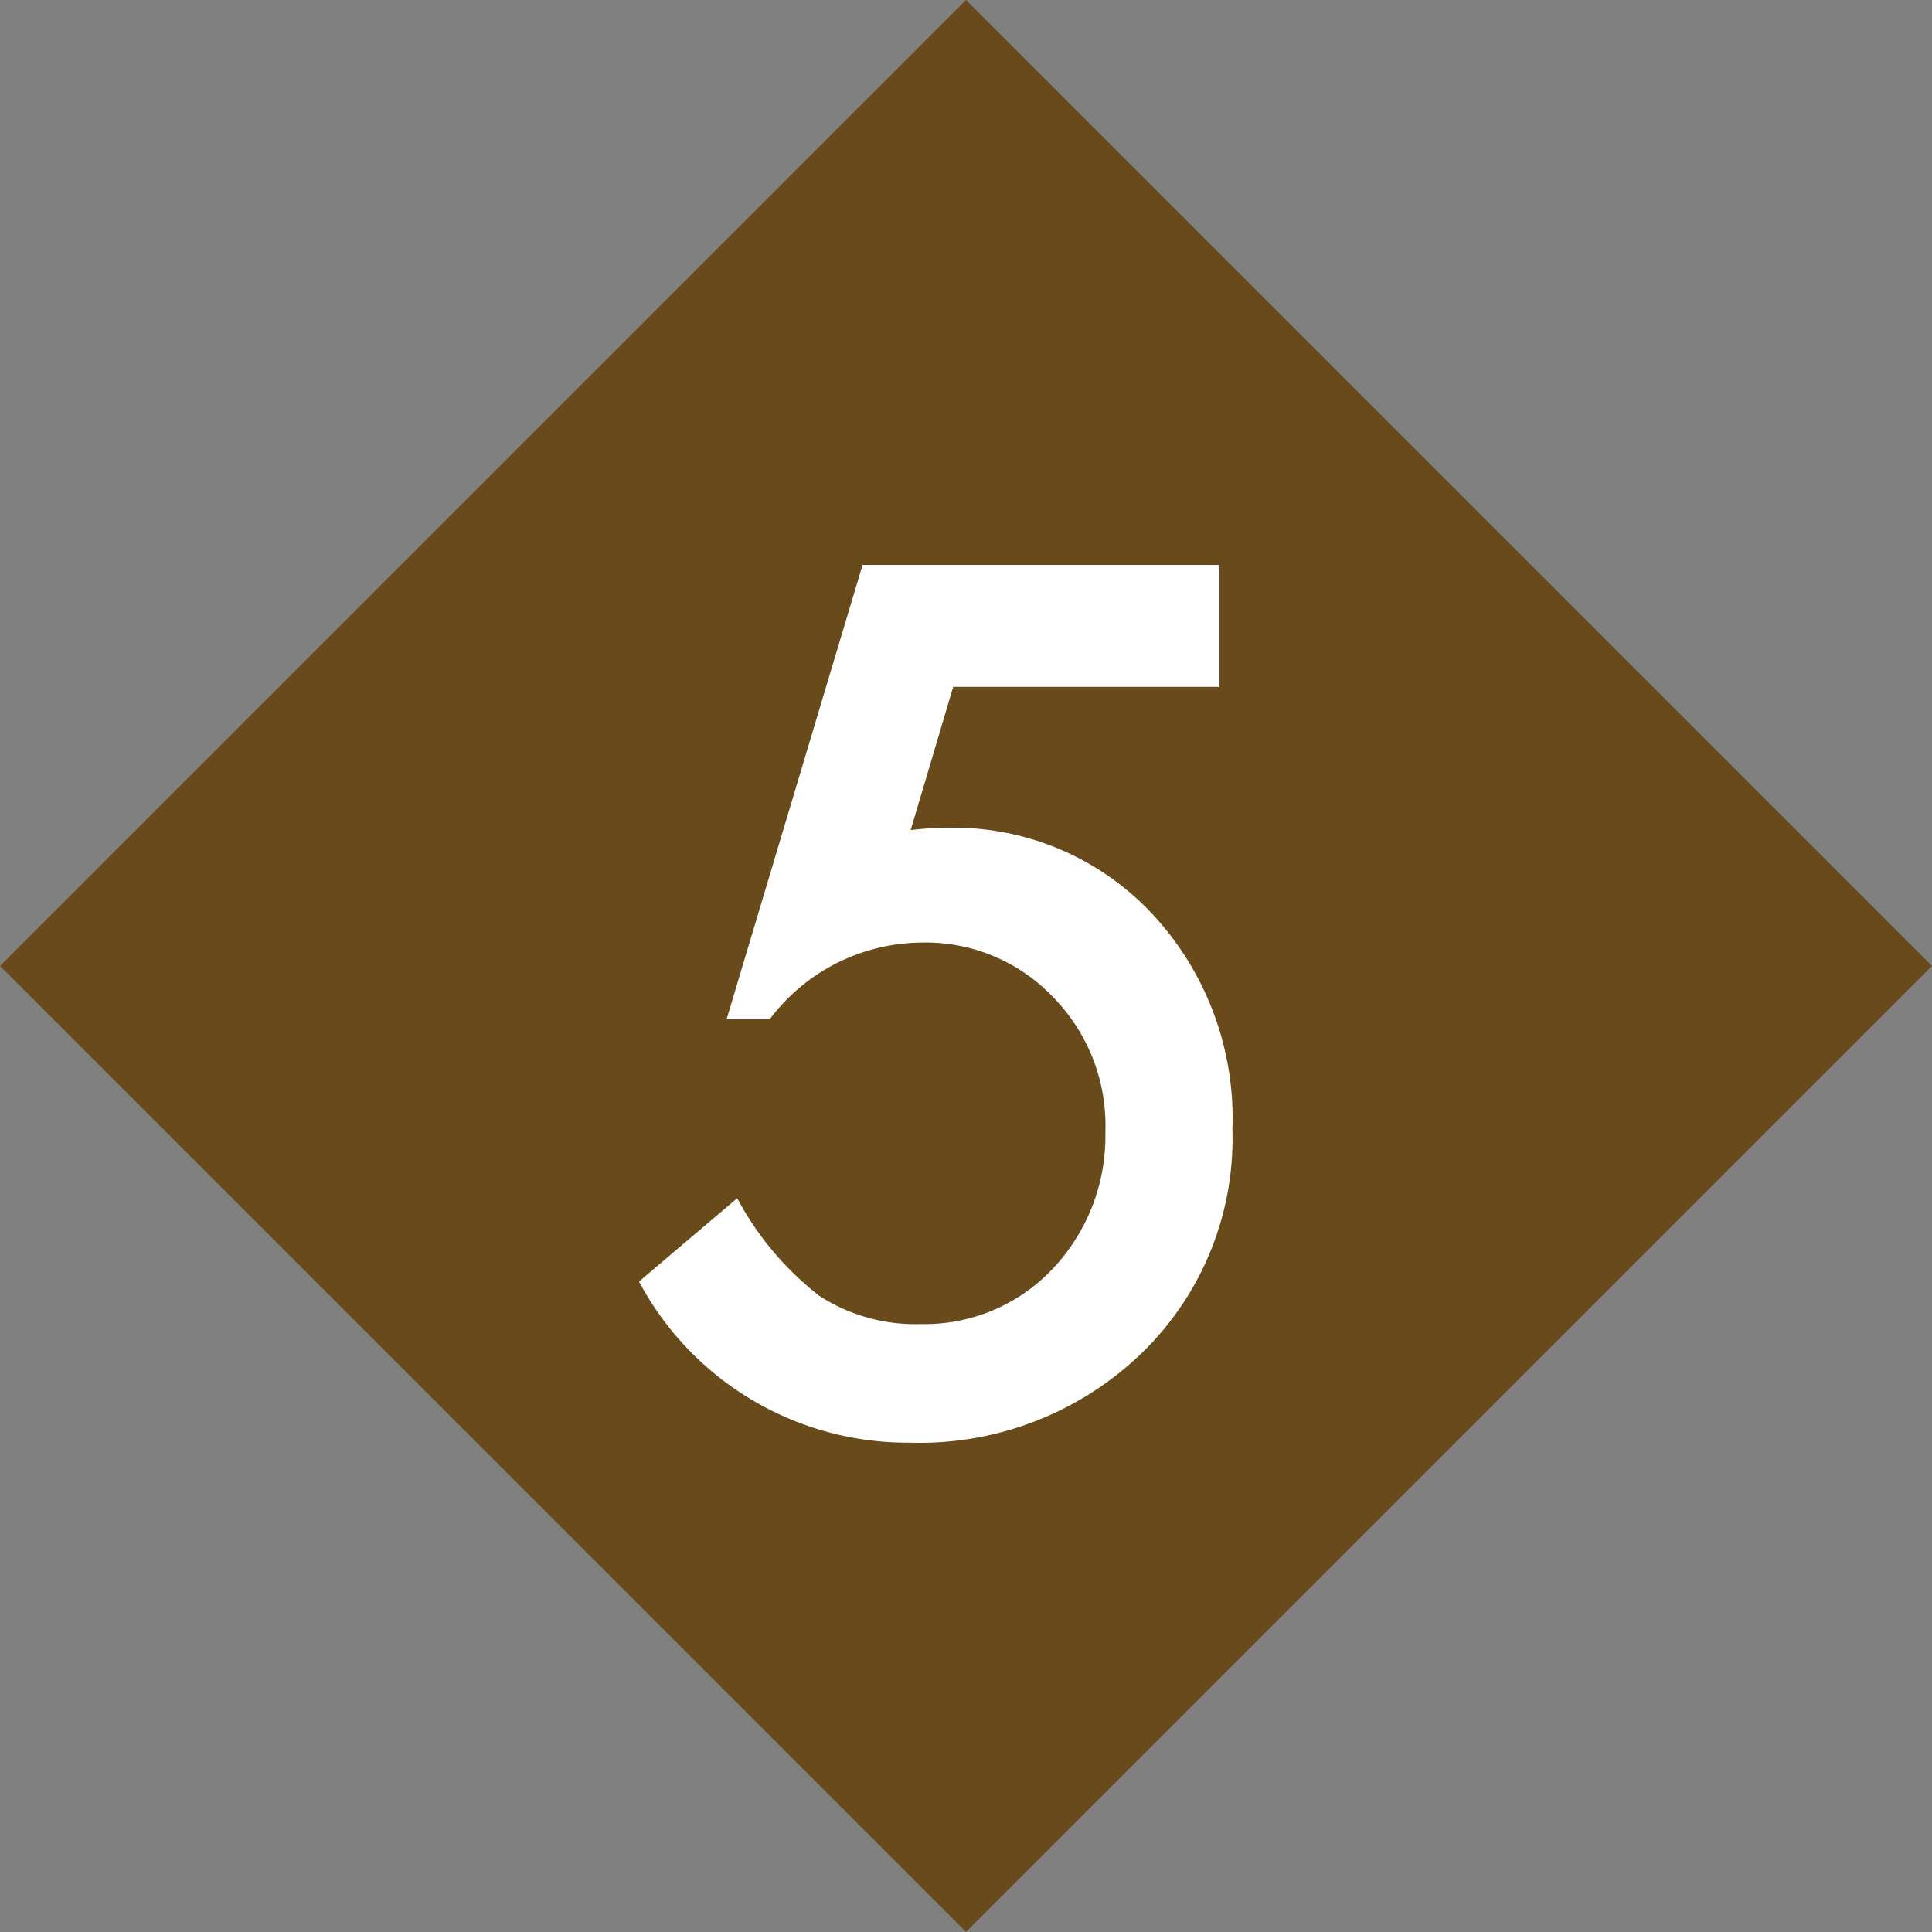 <svg xmlns="http://www.w3.org/2000/svg" width="43.841" height="43.841" viewBox="0 0 43.841 43.841">
  <rect x="0" y="0" width="43.841" height="43.841" fill="#808080" stroke="none"/>
  <g id="テキスト20" transform="translate(-140 -7968.5)">
    <path id="パス_5465" data-name="パス 5465" d="M0,0H31V31H0Z" transform="translate(140 7990.42) rotate(-45)" fill="#694a1b"/>
    <path id="パス_5466" data-name="パス 5466" d="M13.673-16.834H7.63l-.965,3.25q.216-.025.413-.038t.362-.013a6.168,6.168,0,0,1,4.685,1.93,6.8,6.8,0,0,1,1.841,4.913,6.781,6.781,0,0,1-2.082,5.1A7.253,7.253,0,0,1,6.64.317,6.906,6.906,0,0,1,.5-3.339L2.729-5.23A6.925,6.925,0,0,0,4.6-3.009a4.009,4.009,0,0,0,2.3.635A3.989,3.989,0,0,0,9.877-3.618a4.374,4.374,0,0,0,1.206-3.11A4.158,4.158,0,0,0,9.89-9.8a3.983,3.983,0,0,0-2.983-1.231,4.351,4.351,0,0,0-3.44,1.739H2.488L5.573-19.6h8.1Z" transform="translate(154 8000.92)" fill="#fff"/>
  </g>
</svg>
